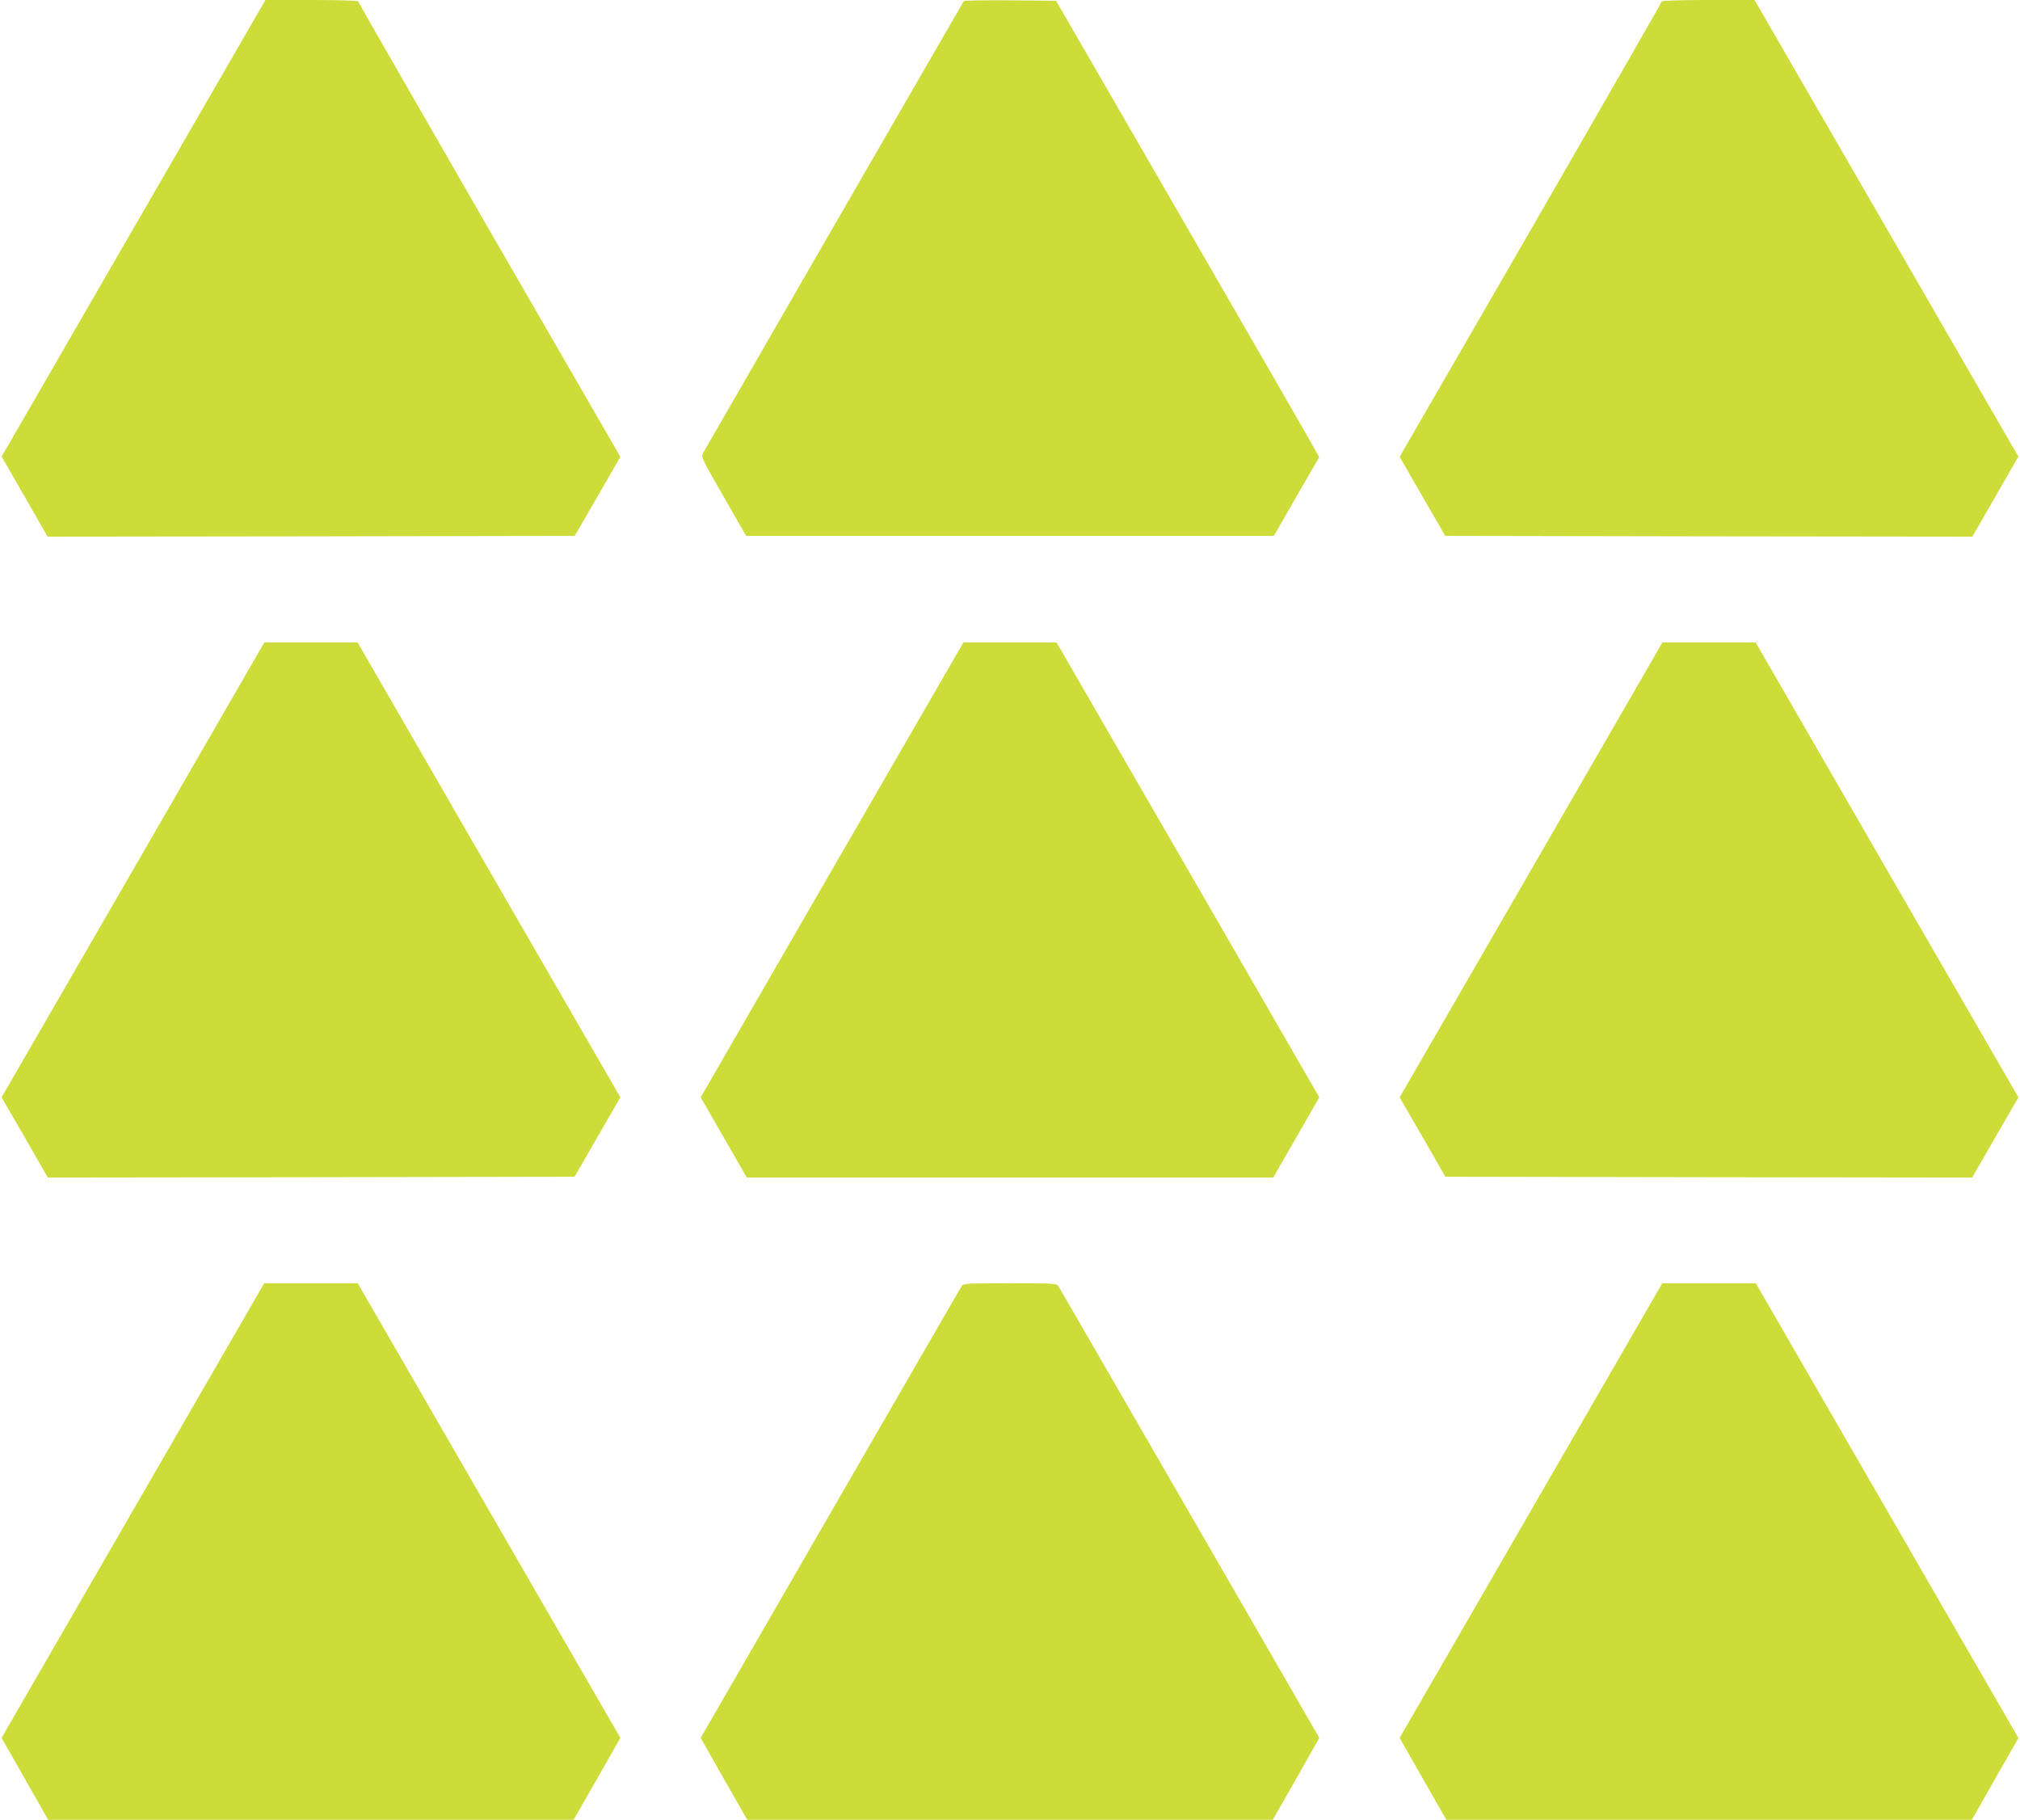 <?xml version="1.0" standalone="no"?>
<!DOCTYPE svg PUBLIC "-//W3C//DTD SVG 20010904//EN"
 "http://www.w3.org/TR/2001/REC-SVG-20010904/DTD/svg10.dtd">
<svg version="1.0" xmlns="http://www.w3.org/2000/svg"
 width="1280pt" height="1153pt" viewBox="0 0 1280 1153"
 preserveAspectRatio="xMidYMid meet">
<g transform="translate(0,1153) scale(0.1,-0.1)"
fill="#cddc39" stroke="none">
<path d="M889 10158 c-436 -755 -812 -1406 -836 -1447 l-43 -73 146 -254 146
-254 1670 2 1670 3 145 251 144 250 -831 1438 c-456 791 -830 1442 -830 1447
0 5 -122 9 -294 9 l-294 0 -793 -1372z"/>
<path d="M6107 11523 c-39 -66 -1642 -2844 -1652 -2863 -13 -26 -8 -36 130
-276 l143 -249 1672 0 1672 0 143 249 144 249 -19 36 c-10 20 -385 671 -833
1446 l-815 1410 -290 3 c-160 1 -293 -1 -295 -5z"/>
<path d="M10530 11521 c0 -5 -374 -656 -830 -1447 l-831 -1438 144 -250 145
-251 1670 -3 1670 -2 146 254 146 254 -43 73 c-24 41 -400 692 -836 1447
l-793 1372 -294 0 c-172 0 -294 -4 -294 -9z"/>
<path d="M843 6019 l-833 -1441 147 -254 146 -254 1669 2 1669 3 145 252 145
251 -833 1441 -832 1441 -295 0 -296 0 -832 -1441z"/>
<path d="M5272 6019 l-832 -1441 146 -254 146 -254 1668 0 1668 0 146 254 146
254 -832 1441 -833 1441 -295 0 -295 0 -833 -1441z"/>
<path d="M9702 6019 l-833 -1441 145 -251 145 -252 1669 -3 1669 -2 146 254
147 254 -833 1441 -832 1441 -296 0 -295 0 -832 -1441z"/>
<path d="M842 1960 l-832 -1440 148 -260 147 -259 1665 0 1665 0 148 259 148
260 -832 1440 -832 1440 -296 0 -297 0 -832 -1440z"/>
<path d="M6094 3383 c-6 -10 -381 -658 -833 -1441 l-821 -1422 147 -260 148
-259 1665 0 1665 0 148 259 147 260 -821 1422 c-452 783 -827 1431 -833 1441
-10 16 -36 17 -306 17 -270 0 -296 -1 -306 -17z"/>
<path d="M9701 1960 l-832 -1440 148 -260 148 -259 1665 0 1665 0 147 259 148
259 -832 1441 -832 1440 -297 0 -296 0 -832 -1440z"/>
</g>
</svg>
